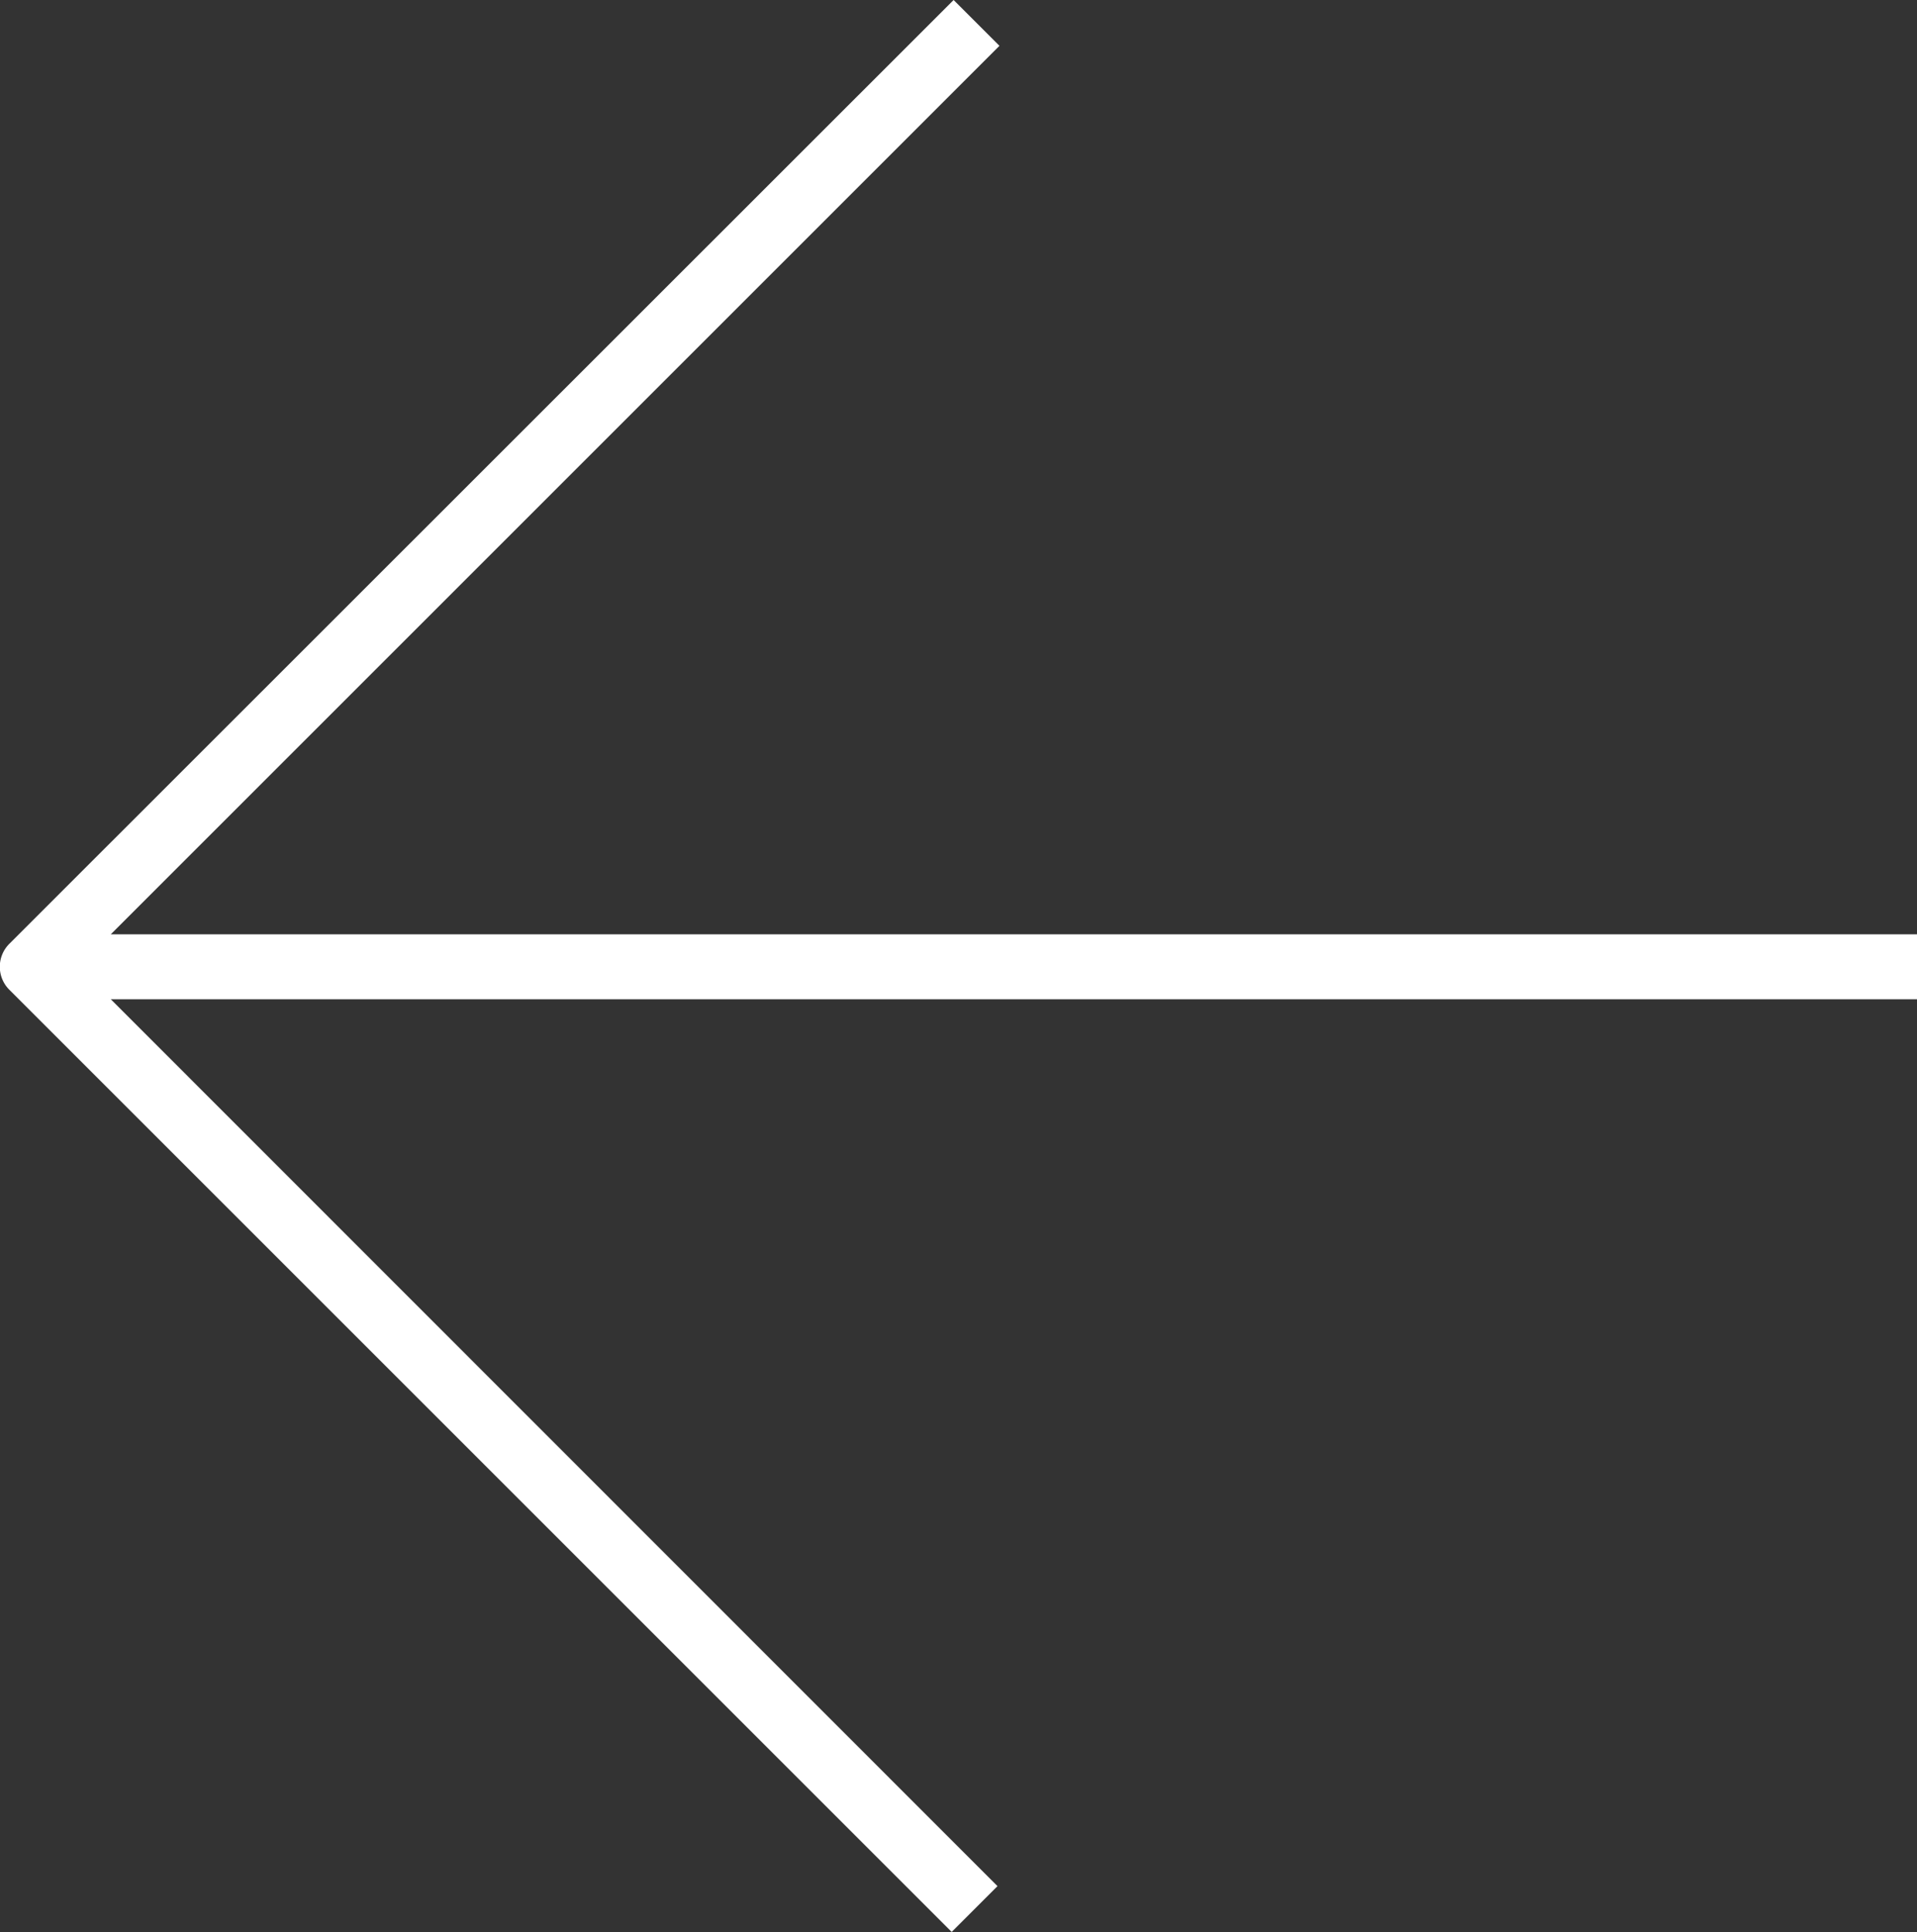 <svg xmlns="http://www.w3.org/2000/svg" viewBox="0 0 59 59.48"><rect x="0" y="0" width="59" height="59.48" fill="#333333" stroke="none"/><defs><style>.cls-1{fill:#fff;}</style></defs><title>arrow-prev</title><g id="Capa_2" data-name="Capa 2"><g id="Capa_1-2" data-name="Capa 1"><path class="cls-1" d="M59,28.76H3.41L30.76,1.41,29.35,0,.29,29.05a1,1,0,0,0,0,1.42l29,29,1.41-1.41L3.41,30.76H59Z"/></g></g></svg>